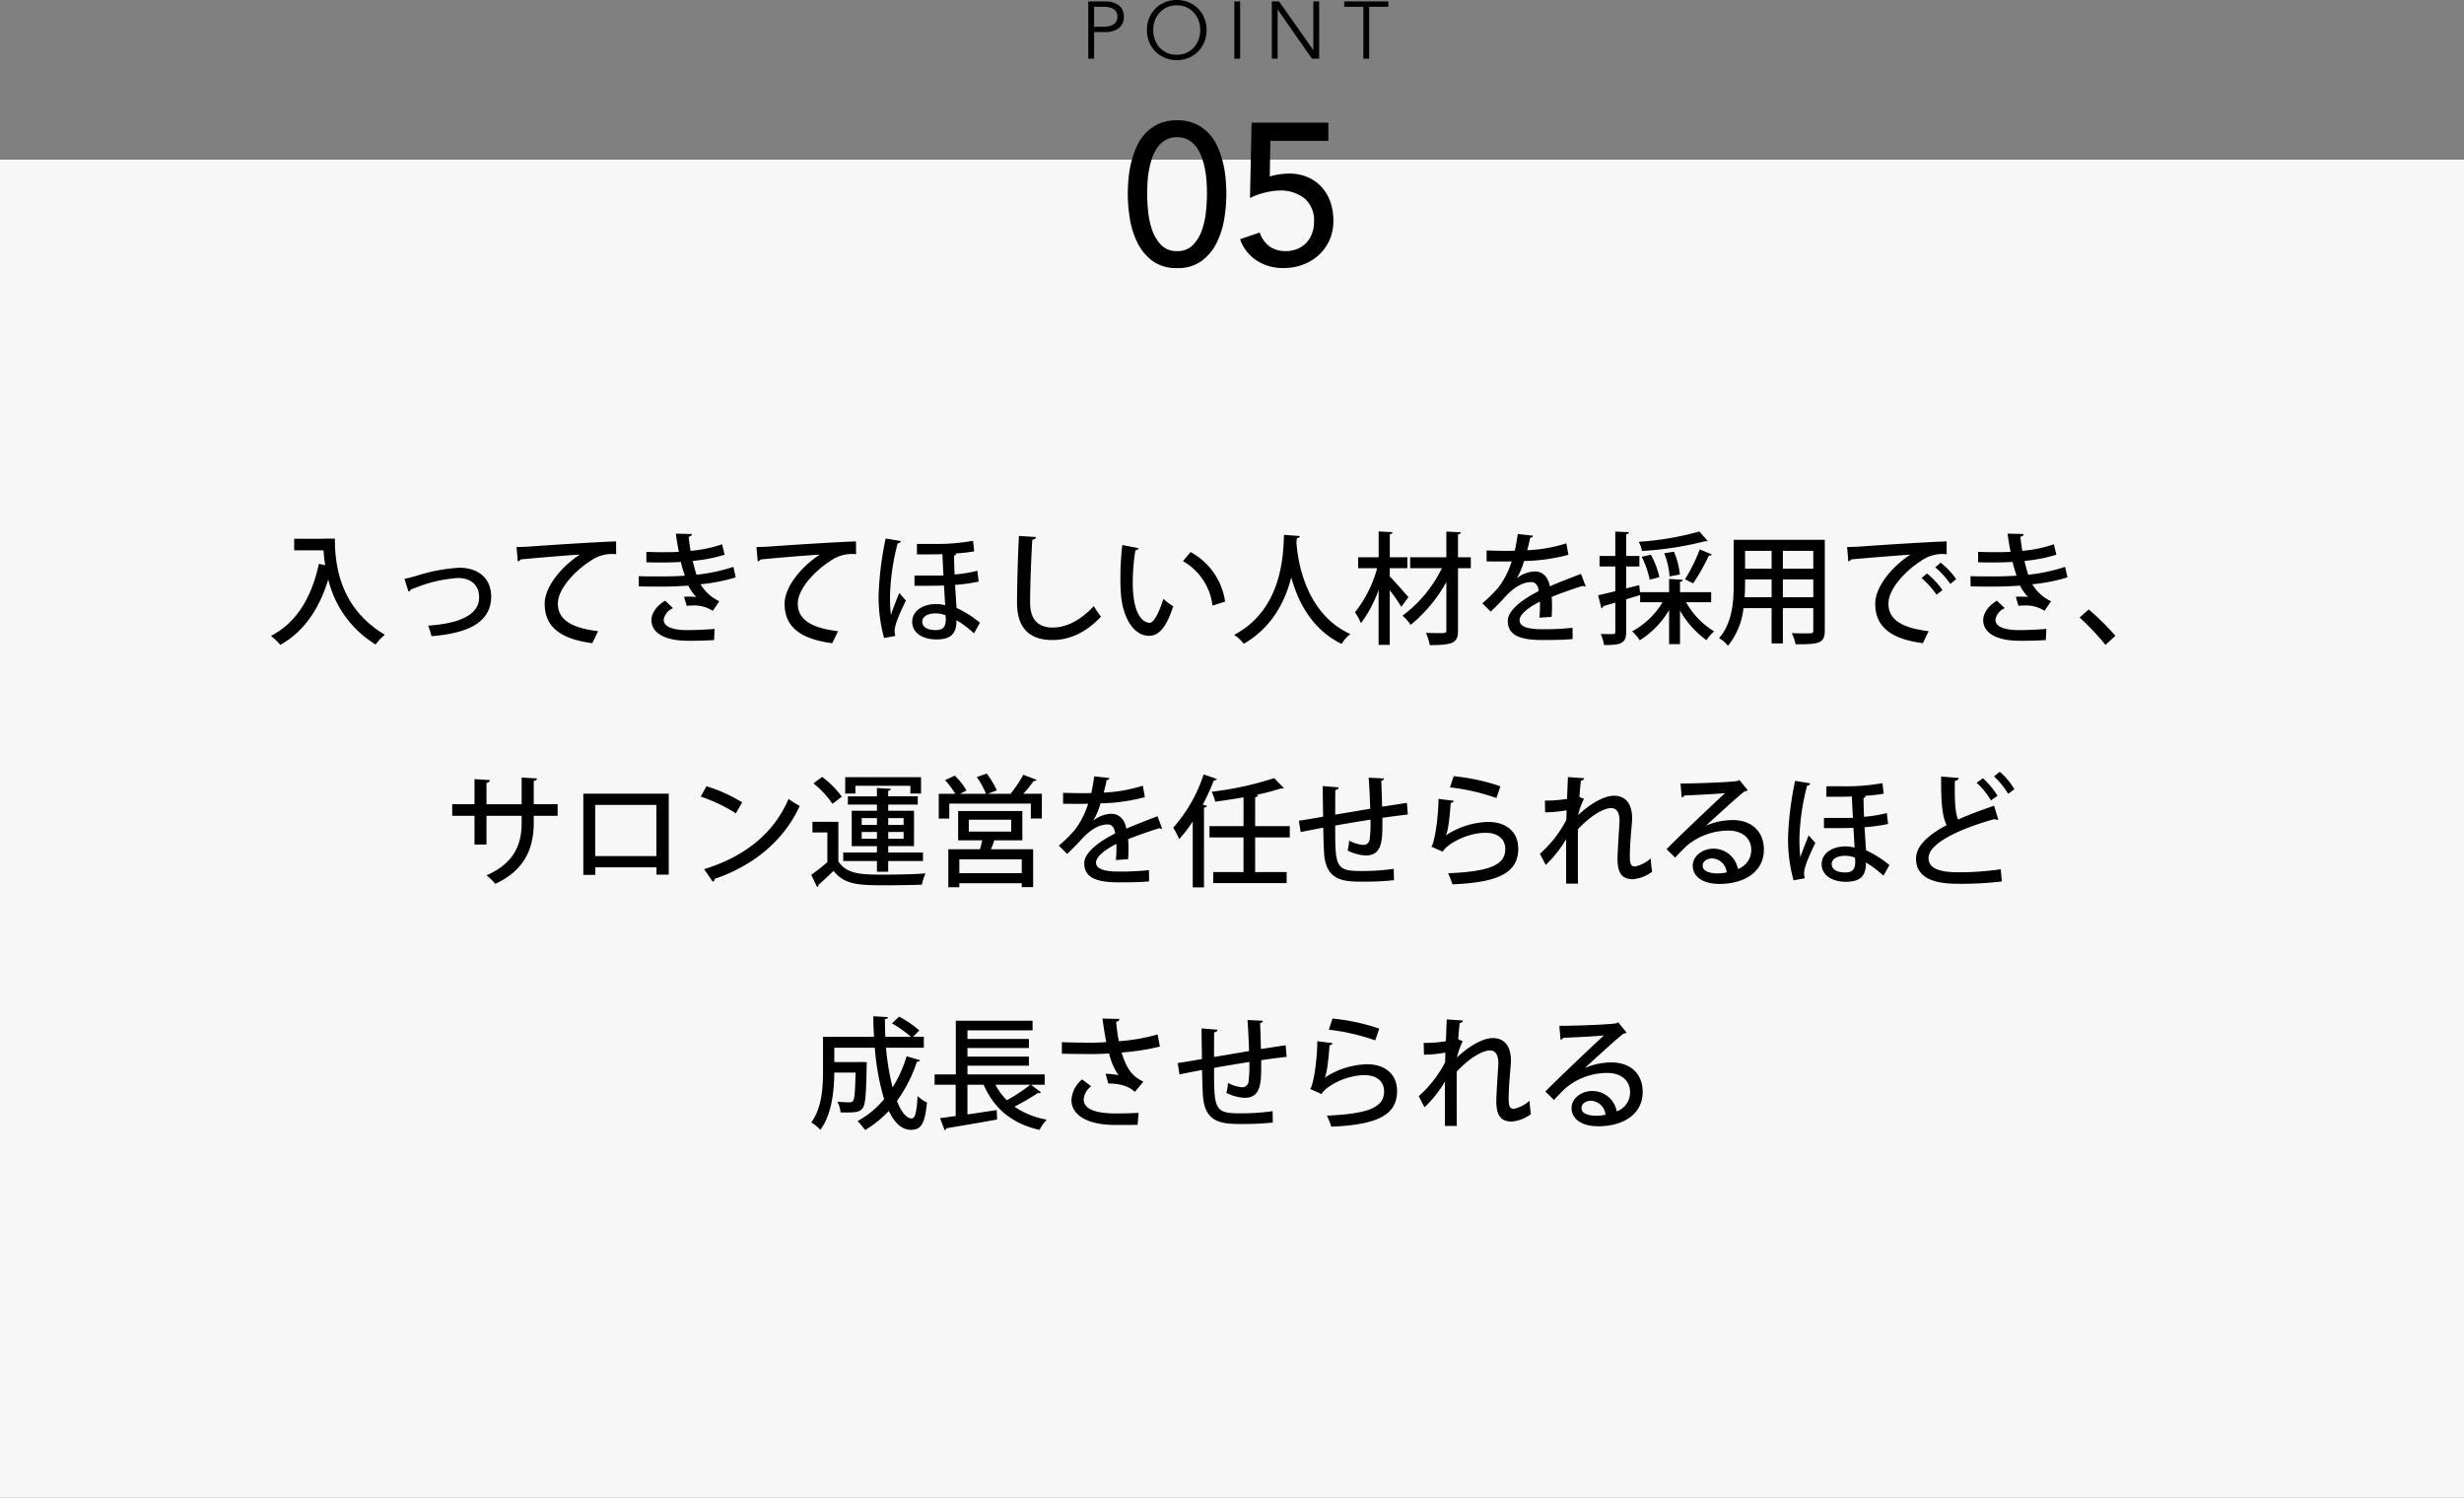 <svg xmlns="http://www.w3.org/2000/svg" width="488" height="296.616" viewBox="0 0 488 296.616">
  <rect x="0" y="0" width="488" height="296.616" fill="#808080" stroke="none"/>
  <g id="price_point05" transform="translate(-716 -6356.384)">
    <rect id="長方形_2435" data-name="長方形 2435" width="488" height="265" transform="translate(716 6388)" fill="#f7f7f7"/>
    <path id="パス_13588" data-name="パス 13588" d="M-180-18.912h-5.736v2.3h5.808c.072.912.168,1.9.336,2.952l-1.248-.288c-1.44,6.672-4.44,11.688-9.5,14.28a13.312,13.312,0,0,1,1.872,1.776c4.7-2.664,7.7-7.128,9.48-12.96A20.806,20.806,0,0,0-169.608,2.04,10.86,10.86,0,0,1-167.784.1c-9.312-5.52-9.888-14.592-9.888-19.032H-180Zm16.9,10.464a.67.67,0,0,0,.48-.432c.408-.144,1.008-.36,1.512-.552a26.989,26.989,0,0,1,7.8-1.7c2.3,0,4.2,1.152,4.2,3.84,0,3.672-4.368,5.208-10.1,5.592a13.293,13.293,0,0,1,.672,2.088c6.72-.528,11.808-2.472,11.808-7.848,0-3.984-3-5.712-6.288-5.712a34.763,34.763,0,0,0-8.592,1.632c-.96.264-1.776.48-2.28.576Zm21.648-5.976a.92.92,0,0,0,.576-.384c2.616-.264,9.072-.816,11.712-.96-3.96,2.616-6.96,6.576-6.96,9.72,0,4.2,2.592,6.936,9.432,7.824L-125.544-.6c-5.592-.672-7.968-2.448-7.968-5.472,0-2.9,3.36-6.48,6.456-8.448a7.281,7.281,0,0,1,5.088-1.32l-.024-2.544c-3.6.1-14.832.84-17.28,1.032-.672.048-1.7.072-2.424.072Zm42.7,1.08a34.021,34.021,0,0,1-7.3,1.56,28.146,28.146,0,0,1-.744-2.736,30.662,30.662,0,0,0,6.312-1.224l-.5-2.064a26.559,26.559,0,0,1-6.24,1.3c-.168-.888-.288-1.9-.384-2.784.408-.1.648-.288.648-.552l-3.192-.072c.168,1.248.384,2.544.6,3.6-.912.072-2.3.072-3.456.072-.912,0-1.968-.024-2.976-.072v2.064c.672.024,1.44.048,2.232.048,2.472,0,3.816-.048,4.584-.12.216.912.576,2.064.792,2.736-1.44.1-3.192.144-4.512.144-1.368,0-3.24,0-4.608-.048l.024,2.016c1.512.048,3.36.048,4.656.048,1.488,0,3.408-.072,5.136-.192A9.156,9.156,0,0,0-106.1-7.368a14.834,14.834,0,0,0-1.56-.072c-.312,0-.6,0-.864.024l.528,1.8a9,9,0,0,1,1.152-.072,6.769,6.769,0,0,1,4.008,1.056l1.3-1.9a8.5,8.5,0,0,1-3.72-3.36,34.711,34.711,0,0,0,6.96-1.368ZM-107.088,1.3c1.992,0,3.432-.072,4.512-.144l.1-2.208c-1.584.144-3.816.24-5.568.24-2.688-.024-4.536-.648-4.512-2.088a3.006,3.006,0,0,1,1.848-2.256l-1.56-1.488c-1.392.816-2.712,2.28-2.712,3.84,0,2.736,2.976,4.056,6.96,4.1Zm13.152-15.72a.92.92,0,0,0,.576-.384c2.616-.264,9.072-.816,11.712-.96-3.96,2.616-6.96,6.576-6.96,9.72,0,4.2,2.592,6.936,9.432,7.824L-78.024-.6c-5.592-.672-7.968-2.448-7.968-5.472,0-2.9,3.36-6.48,6.456-8.448a7.281,7.281,0,0,1,5.088-1.32l-.024-2.544c-3.6.1-14.832.84-17.28,1.032-.672.048-1.7.072-2.424.072ZM-66.672.336a4.073,4.073,0,0,1-.144-1.008c0-1.368,1.416-4.32,2.232-6L-65.9-8.16c-.528,1.272-1.368,3.432-1.656,4.344a31.929,31.929,0,0,1-.168-4.1A45.243,45.243,0,0,1-66.216-18a.67.67,0,0,0,.648-.456l-3.024-.5A63.649,63.649,0,0,0-69.984-7.9,30.194,30.194,0,0,0-68.9.744ZM-62.4-15.816h3.144c.6,0,1.3-.024,1.9-.048.048,1.128.12,2.664.216,4.224-.6.024-1.2.024-1.8.024H-62.88V-9.6c.336,0,3.528.048,5.832-.048.1,1.32.168,2.88.24,3.912a7.727,7.727,0,0,0-1.8-.24c-2.472,0-4.728,1.248-4.728,3.528,0,2.184,2.064,3.48,4.776,3.48,2.376,0,4.056-.72,3.984-3.816A20.609,20.609,0,0,1-51.1-.168L-49.92-2.28a21.583,21.583,0,0,0-4.632-2.928c-.072-1.056-.192-2.9-.288-4.56a35.716,35.716,0,0,0,4.656-.648l-.24-2.16a27.2,27.2,0,0,1-4.512.744c-.048-.912-.12-2.712-.1-3.744a.5.5,0,0,0,.432-.36l-.384-.048a30.735,30.735,0,0,0,3.936-.432l-.24-2.088a40.484,40.484,0,0,1-7.872.624H-62.4Zm5.664,12.072c.024.312.048.576.048.744,0,1.488-.456,2.184-1.992,2.184s-2.664-.552-2.664-1.656c0-1.08,1.152-1.656,2.712-1.656A5.345,5.345,0,0,1-56.736-3.744Zm14.544-15.72c-.192,2.928-.384,10.128-.384,13.248,0,4.632,2.136,7.368,7.008,7.368,3.456,0,6.72-1.536,9.624-4.632A15.128,15.128,0,0,1-27.36-5.568C-30.1-2.64-32.9-1.32-35.544-1.32c-2.784,0-4.44-1.56-4.44-4.9,0-3.528.24-9.48.432-12.5.48-.048.7-.24.744-.528Zm20.472,1.8a55.917,55.917,0,0,0-.384,6.6c0,1.056.024,2.064.1,2.976.264,4.2,2.208,8.4,5.592,8.4,1.872,0,3.408-1.584,4.776-5.856a11.635,11.635,0,0,1-1.968-1.464c-.672,2.3-1.8,4.728-2.688,4.752-1.224,0-3.36-1.416-3.36-7.944a38.765,38.765,0,0,1,.528-6.432.668.668,0,0,0,.648-.408ZM-1.368-6.456a13.281,13.281,0,0,0-6.84-9.816l-1.512,1.8A11.68,11.68,0,0,1-3.864-5.664ZM10.3-19.68C10.128-16.464,10.272-5.064.432.12A8.02,8.02,0,0,1,2.328,1.9C8.04-1.392,10.584-6.7,11.736-11.256c1.3,4.728,4.056,10.32,9.984,13.176A6.519,6.519,0,0,1,23.448-.024C14.52-4.1,13.032-14.5,12.768-18.12l.072-.888c.36-.072.576-.192.6-.432Zm20.952,6.6h3.48v-2.16h-3.48V-19.8c.384-.072.528-.192.552-.408l-2.76-.144v5.112H24.984v2.16h3.768A24.3,24.3,0,0,1,24.36-4.344a11,11,0,0,1,1.176,2.16,24.022,24.022,0,0,0,3.5-6.624V2.112h2.208V-8.712a30.968,30.968,0,0,1,2.28,3.288l1.416-1.92c-.552-.648-2.88-3.288-3.7-4.1ZM44.76-15.24v-4.536c.384-.048.528-.192.576-.408l-2.88-.144v5.088H35.28v2.16h6.288a25.518,25.518,0,0,1-7.8,9.408,8.208,8.208,0,0,1,1.608,1.824,29.122,29.122,0,0,0,7.08-8.5V-.816c0,.6-.072.6-1.632.6-.672,0-1.536-.024-2.424-.048a10.5,10.5,0,0,1,.768,2.424c4.9,0,5.592-.552,5.592-2.976V-13.08H47.3v-2.16Zm24.36,3.288c-1.848.72-4.224,1.608-6.168,2.472-.336-1.9-1.464-2.952-2.952-2.952a5.987,5.987,0,0,0-3.576,1.344H56.4A13.771,13.771,0,0,0,57.84-14.5a36.73,36.73,0,0,0,8.784-1.224L66.216-18a29.477,29.477,0,0,1-7.752,1.368c.216-.792.408-1.584.576-2.448.312-.048.528-.192.576-.432l-3.024-.336c-.168,1.272-.36,2.28-.576,3.312l-1.464.024c-1.008,0-2.712-.024-4.128-.072v2.16c1.2.024,2.9.024,3.864.024l1.1-.024a16.535,16.535,0,0,1-2.64,5.184,27.968,27.968,0,0,1-3.168,3.12L51.24-4.488c1.056-.984,1.968-1.92,2.592-2.616,2.04-2.3,3.792-3.216,5.472-3.216.84,0,1.32.7,1.44,1.776-3.48,1.776-6.12,3.888-6.12,5.9,0,2.736,2.184,3.792,6.792,3.792,2.616,0,4.7-.048,6.048-.192L67.44-1.272a53.371,53.371,0,0,1-6,.288c-3,0-4.488-.576-4.488-1.776,0-1.176,1.776-2.568,4.032-3.7a24.693,24.693,0,0,1-.1,3.192l2.424-.168q.072-1.188.072-2.16,0-1.008-.072-1.8c1.9-.768,4.392-1.632,6.192-2.184a.809.809,0,0,0,.408.12.3.3,0,0,0,.144-.024ZM94.9-8.328H88.728v-2.064c.36-.048.528-.168.552-.384l-2.712-.168v2.616H80.832l.024.168h-.024L80.64-9.72l-2.568.648v-4.344h2.616V-15.5H78.072v-4.3c.384-.048.528-.192.552-.408l-2.712-.12V-15.5h-3.12v2.088h3.12v4.9c-1.3.312-2.472.6-3.408.792l.648,2.568a.485.485,0,0,0,.384-.408l2.376-.7V-.48c0,.336-.1.456-.432.456h-.936c-.432,0-.96,0-1.512-.024a8.969,8.969,0,0,1,.648,2.184c3.48.048,4.392-.384,4.392-2.616V-6.912c.912-.288,1.848-.552,2.76-.84v1.416h4.44a15.565,15.565,0,0,1-6.024,5.76A9.851,9.851,0,0,1,80.76,1.2a17.429,17.429,0,0,0,5.808-6V1.968h2.16V-4.68A18.638,18.638,0,0,0,93.96,1.176,8.167,8.167,0,0,1,95.5-.552a15.748,15.748,0,0,1-5.568-5.784H94.9ZM81.144-15.336A18.357,18.357,0,0,1,82.728-10.8l1.92-.5a17.66,17.66,0,0,0-1.68-4.44Zm11.424-5.016a57.165,57.165,0,0,1-12,2.04,6.849,6.849,0,0,1,.624,1.824,64.561,64.561,0,0,0,12.456-1.92c.408,0,.456,0,.552-.072ZM92.64-16.8a33.236,33.236,0,0,1-2.928,5.928c.024,0,1.608.792,1.632.792a40.966,40.966,0,0,0,3.1-5.5c.312.024.5-.048.6-.216Zm-7.032.768a15.443,15.443,0,0,1,1.056,4.584l2.04-.384a15.525,15.525,0,0,0-1.176-4.512ZM99.36-18.7V-9.96c0,3.432-.24,7.752-2.9,10.728A7.156,7.156,0,0,1,98.232,2.28,14.2,14.2,0,0,0,101.3-5.16h5.568V1.824H109.1V-5.16h6.024V-.768c0,.6-.072.6-1.656.6-.72,0-1.68,0-2.616-.048a8.635,8.635,0,0,1,.768,2.208c4.7.048,5.784-.24,5.784-2.736V-18.7Zm7.512,5.712h-5.256v-3.528h5.256Zm2.232,0v-3.528h6.024v3.528Zm-7.488,2.136h5.256V-7.32H101.52c.072-.912.1-1.8.1-2.616Zm7.488,0h6.024V-7.32H109.1Zm12.96-3.576a.92.92,0,0,0,.576-.384c2.616-.264,8.9-.744,11.712-.96-3.96,2.616-6.96,6.576-6.96,9.72,0,4.2,2.592,6.936,9.432,7.824L137.976-.6c-5.592-.672-7.968-2.448-7.968-5.472,0-2.9,3.36-6.48,6.456-8.448a7.281,7.281,0,0,1,5.088-1.32l-.024-2.544c-3.6.1-14.832.84-17.28,1.032-.672.048-1.7.072-2.424.072Zm17.208,1.176a17.176,17.176,0,0,1,3,3.288l1.152-.936a14.482,14.482,0,0,0-3.072-3.264Zm-2.712,2.136a16.709,16.709,0,0,1,2.976,3.288l1.176-.912a15.8,15.8,0,0,0-3.072-3.288ZM165-13.344a34.021,34.021,0,0,1-7.3,1.56,28.146,28.146,0,0,1-.744-2.736,30.663,30.663,0,0,0,6.312-1.224l-.5-2.064a26.559,26.559,0,0,1-6.24,1.3c-.168-.888-.288-1.9-.384-2.784.408-.1.648-.288.648-.552L153.6-19.92c.168,1.248.384,2.544.6,3.6-.912.072-2.3.072-3.456.072-.912,0-1.968-.024-2.976-.072v2.064c.672.024,1.44.048,2.232.048,2.472,0,3.816-.048,4.584-.12.216.912.576,2.064.792,2.736-1.44.1-3.192.144-4.512.144-1.368,0-3.24,0-4.608-.048l.024,2.016c1.512.048,3.36.048,4.656.048,1.488,0,3.408-.072,5.136-.192a9.157,9.157,0,0,0,1.584,2.256,14.834,14.834,0,0,0-1.56-.072c-.312,0-.6,0-.864.024l.528,1.8a9,9,0,0,1,1.152-.072,6.769,6.769,0,0,1,4.008,1.056l1.3-1.9a8.5,8.5,0,0,1-3.72-3.36,34.711,34.711,0,0,0,6.96-1.368ZM156.672,1.3c1.992,0,3.432-.072,4.512-.144l.1-2.208c-1.584.144-3.816.24-5.568.24-2.688-.024-4.536-.648-4.512-2.088a3.006,3.006,0,0,1,1.848-2.256l-1.56-1.488c-1.392.816-2.712,2.28-2.712,3.84,0,2.736,2.976,4.056,6.96,4.1ZM167.88-3.312a51.093,51.093,0,0,1,5.112,5.424l1.968-1.8A51.8,51.8,0,0,0,169.68-4.9ZM-133.56,33.672h-4.728V29.064c.432-.072.624-.264.648-.5l-3.048-.168v5.28h-6.96V29.448c.432-.072.648-.312.672-.552l-3.048-.192v4.968h-4.416v2.3h4.416v5.688h2.376V35.976h6.96v1.368c0,3.912-1.152,7.872-6.96,10.416a13.033,13.033,0,0,1,1.752,1.68c6.048-2.808,7.608-7.32,7.608-12.144v-1.32h4.728Zm5.088-2.088v16.08h2.376V46.176h12.12v1.44h2.424V31.584Zm2.352,12.36V33.816H-114V43.944Zm20.9-11.784a32.87,32.87,0,0,1,6.96,3.312l1.248-2.16a29.642,29.642,0,0,0-7.08-3.192Zm2.4,16.872a.768.768,0,0,0,.384-.576c8.04-2.76,13.848-7.9,16.824-14.448a16,16,0,0,1-2.208-1.392c-2.832,6.624-8.448,11.376-16.728,13.92Zm34.728-1.992V44.928H-61.2v-1.7h-6.888V41.976h5.112V34.968h-5.112V33.744h5.856V32.112h-5.856v-1.1c.36-.048.5-.192.528-.384l-2.76-.168v1.656h-5.76v1.632h5.76v1.224h-4.992v7.008h4.992v1.248h-6.672v1.7h6.672V47.04ZM-70.32,36.432v1.344h-3.024V36.432Zm5.28,1.344h-3.048V36.432h3.048Zm-8.3,1.392h3.024v1.344h-3.024Zm5.256,1.344V39.168h3.048v1.344ZM-63.7,30.024V31.56h2.112V28.32H-76.608v3.24h2.016V30.024Zm-19.2-.48A18.224,18.224,0,0,1-79.128,33.6l1.848-1.416a17.592,17.592,0,0,0-3.888-3.912Zm-.192,7.608v2.112h2.952v5.88a38.321,38.321,0,0,1-3.192,2.52l1.176,2.424a.451.451,0,0,0,.264-.456c.888-.768,1.944-1.752,2.976-2.76,2.232,2.856,5.256,2.856,10.488,2.856,2.472,0,5.208-.048,7.008-.12a10.571,10.571,0,0,1,.72-2.232c-2.112.168-5.424.24-8.184.24-4.248,0-7.44,0-9.072-2.64V37.152Zm41.568-2.136H-54.24v5.808h4.776c-.12.576-.288,1.224-.456,1.776h-6.264v7.512H-54V49.32h12.36v.768h2.256V42.6h-8.352a18.17,18.17,0,0,0,.648-1.776h5.568Zm.192-7.176a23.79,23.79,0,0,1-2.52,3.744l.048.024h-4.56l1.776-.672A16.718,16.718,0,0,0-48.576,27.6l-1.968.7a16.437,16.437,0,0,1,1.824,3.312h-5.16l1.3-.648a13.184,13.184,0,0,0-2.328-2.952l-1.92.888a18.213,18.213,0,0,1,2.04,2.712H-58.08v4.9h2.088V33.552H-39.84V36.5h2.184v-4.9h-3.672a24.779,24.779,0,0,0,2.04-2.52c.312,0,.5-.072.6-.24Zm-2.4,8.9V39.1h-8.4V36.744ZM-54,47.328V44.592h12.36v2.736Zm39.24-11.28c-1.848.72-4.224,1.608-6.168,2.472-.336-1.9-1.464-2.952-2.952-2.952a5.987,5.987,0,0,0-3.576,1.344h-.024A13.771,13.771,0,0,0-26.04,33.5a36.73,36.73,0,0,0,8.784-1.224L-17.664,30a29.477,29.477,0,0,1-7.752,1.368c.216-.792.408-1.584.576-2.448.312-.048.528-.192.576-.432l-3.024-.336c-.168,1.272-.36,2.28-.576,3.312l-1.464.024c-1.008,0-2.712-.024-4.128-.072v2.16c1.2.024,2.9.024,3.864.024l1.1-.024a16.535,16.535,0,0,1-2.64,5.184A27.968,27.968,0,0,1-34.3,41.88l1.656,1.632c1.056-.984,1.968-1.92,2.592-2.616,2.04-2.3,3.792-3.216,5.472-3.216.84,0,1.32.7,1.44,1.776-3.48,1.776-6.12,3.888-6.12,5.9,0,2.736,2.184,3.792,6.792,3.792,2.616,0,4.7-.048,6.048-.192l-.024-2.232a53.372,53.372,0,0,1-6,.288c-3,0-4.488-.576-4.488-1.776,0-1.176,1.776-2.568,4.032-3.7a24.693,24.693,0,0,1-.1,3.192l2.424-.168q.072-1.188.072-2.16,0-1.008-.072-1.8c1.9-.768,4.392-1.632,6.192-2.184a.809.809,0,0,0,.408.12.3.3,0,0,0,.144-.024Zm6.984,14.088h2.232V34.344c.36-.024.528-.168.576-.36l-.816-.216A45.721,45.721,0,0,0-3.6,28.944a.626.626,0,0,0,.624-.264l-2.64-.912a29.923,29.923,0,0,1-6.024,10.56,16.8,16.8,0,0,1,1.176,2.256A27.674,27.674,0,0,0-7.776,37.1Zm19.224-12.12H4.584V32.28c.384-.048.552-.192.576-.408L4.7,31.848a46.43,46.43,0,0,0,4.992-1.3.816.816,0,0,0,.24.024.469.469,0,0,0,.336-.1l-1.92-1.968A63.718,63.718,0,0,1-4.032,31.2a8.361,8.361,0,0,1,.7,1.968c1.824-.24,3.744-.528,5.616-.864v5.712H-4.464v2.232H2.28v6.864h-6V49.3H10.824V47.112H4.584V40.248h6.864ZM29.784,36.36c1.9-.264,3.7-.5,5.04-.648l-.192-2.3c-1.32.192-3.1.48-4.9.744-.048-1.68-.1-3.576-.168-5.112.36-.12.528-.24.528-.48l-3.024-.144c.144,1.824.24,4.128.312,6.144l-6.936,1.176c0-1.7,0-3.576.024-4.872.432-.1.624-.24.672-.528l-3.168-.264c0,1.7.048,3.984.072,6.072-1.656.288-3.624.624-4.8.792l.36,2.256c1.08-.24,3.024-.6,4.464-.888.048,2.112.1,4.08.192,5.328.456,5.256,3.936,5.376,7.7,5.376a56.255,56.255,0,0,0,6.12-.288l-.048-2.256a42.565,42.565,0,0,1-6.384.432c-.48,0-.912,0-1.272-.024-3.936-.144-3.936-1.68-3.936-8.976,1.944-.36,4.488-.768,6.984-1.176a25.006,25.006,0,0,1-.168,4.008,1.244,1.244,0,0,1-1.224,1.008,7.039,7.039,0,0,1-2.832-.864A11.273,11.273,0,0,1,22.9,42.84a8.671,8.671,0,0,0,3.624.984c3.264,0,3.264-3.144,3.264-6.576Zm13.392-6.024a41.539,41.539,0,0,1,9.192,2.112l.792-2.328A40.46,40.46,0,0,0,43.9,28.128Zm-2.28,2.28c-.048,4.536-.912,9.024-1.416,9.456l2.256,1.008c.792-1.488,4.752-3.744,8.5-3.744,2.472,0,3.912,1.272,3.888,3.264-.024,3.144-3.168,4.392-11.328,4.752a17.113,17.113,0,0,1,.864,2.184c9.432-.36,12.984-2.472,13.032-6.984.024-3.456-2.424-5.376-5.976-5.376A16.011,16.011,0,0,0,42.36,39.84h-.024c.384-.552.744-3,.984-6.432A.684.684,0,0,0,43.944,33Zm25.464,0a25.529,25.529,0,0,1-4.392.336l.048,2.328a25.1,25.1,0,0,0,4.248-.408c-.024.7-.024,1.248-.048,1.9a23.078,23.078,0,0,1-5.232,6.72L62.136,45.7a23.71,23.71,0,0,0,4.032-5.088v8.784H68.52C68.5,47.976,68.5,43.608,68.5,38.64c2.352-2.544,5.016-4.2,6.6-4.2,1.032,0,1.656.816,1.656,2.592,0,.072-.408,6.192-.408,7.368,0,2.784.768,4.128,3.072,4.128a7.428,7.428,0,0,0,3.792-1.488c-.1-.5-.264-1.992-.288-2.64a6.723,6.723,0,0,1-3.1,1.608c-.912,0-1.032-.72-1.032-2.136,0-1.536.192-4.056.408-6.48.024-.312.048-.624.048-.912,0-2.856-1.272-4.488-3.6-4.488-1.872,0-4.536,1.44-7.1,3.84a15.473,15.473,0,0,1,1.152-3.24l-.888-.336c.048-.888.168-2.232.288-3.24q.612-.108.648-.5L66.528,28.3ZM93.888,37.9c1.944-1.752,6.12-5.616,7.584-6.744a1.415,1.415,0,0,0,.672-.264l-1.656-2.016-.36.192c-1.656.264-8.136.5-11.3.5l.24,2.76a.758.758,0,0,0,.528-.384c2.3-.1,6.792-.312,8.064-.48-3.24,3-9.7,9.144-11.592,11.112l1.7,1.68c.624-.7,1.584-1.68,2.208-2.28A12.861,12.861,0,0,1,98.328,38.9c2.712,0,4.512,1.488,4.512,3.816a3.988,3.988,0,0,1-2.64,3.792,4.91,4.91,0,0,0-4.848-4.032c-2.232,0-4.1,1.512-4.1,3.36,0,2.28,2.16,3.624,5.28,3.624,5.016,0,8.808-2.448,8.808-6.792,0-3.648-2.472-5.856-6.192-5.856a13.569,13.569,0,0,0-5.256,1.1Zm-.672,7.944c0-.888.912-1.44,1.92-1.44a3.034,3.034,0,0,1,2.832,2.784,10.879,10.879,0,0,1-1.8.192C94.872,47.376,93.216,47.064,93.216,45.84Zm20.232,2.5a4.073,4.073,0,0,1-.144-1.008c0-1.368,1.416-4.32,2.232-6l-1.32-1.488c-.528,1.272-1.368,3.432-1.656,4.344a31.929,31.929,0,0,1-.168-4.1A45.243,45.243,0,0,1,113.9,30a.67.67,0,0,0,.648-.456l-3.024-.5A63.649,63.649,0,0,0,110.136,40.1a30.194,30.194,0,0,0,1.08,8.64Zm4.272-16.152h3.144c.6,0,1.3-.024,1.9-.048.048,1.128.12,2.664.216,4.224-.6.024-1.2.024-1.8.024H117.24V38.4c.336,0,3.528.048,5.832-.048.1,1.32.168,2.88.24,3.912a7.727,7.727,0,0,0-1.8-.24c-2.472,0-4.728,1.248-4.728,3.528,0,2.184,2.064,3.48,4.776,3.48,2.376,0,4.056-.72,3.984-3.816a20.609,20.609,0,0,1,3.48,2.616L130.2,45.72a21.583,21.583,0,0,0-4.632-2.928c-.072-1.056-.192-2.9-.288-4.56a35.717,35.717,0,0,0,4.656-.648l-.24-2.16a27.194,27.194,0,0,1-4.512.744c-.048-.912-.12-2.712-.1-3.744a.5.5,0,0,0,.432-.36l-.384-.048a30.736,30.736,0,0,0,3.936-.432l-.24-2.088a40.484,40.484,0,0,1-7.872.624h-3.24Zm5.664,12.072c.024.312.048.576.048.744,0,1.488-.456,2.184-1.992,2.184s-2.664-.552-2.664-1.656c0-1.08,1.152-1.656,2.712-1.656A5.345,5.345,0,0,1,123.384,44.256Zm27.528-16.1a15.581,15.581,0,0,1,2.808,3.456l1.224-.912a13.449,13.449,0,0,0-2.88-3.456Zm.024,5.808c-2.544.864-4.992,1.776-7.128,2.736-.6-1.368-.7-3.864-.648-7.656.5-.048.72-.264.768-.576l-3.48-.288c-.048,5.28.24,8.016,1.1,9.624-3.672,1.944-6.1,4.128-6.072,6.7.048,3.792,3.6,4.92,8.256,4.92a70.035,70.035,0,0,0,8.736-.456l-.216-2.424a57.294,57.294,0,0,1-8.424.6c-3.648,0-5.856-.744-5.88-2.784-.024-2.9,5.88-5.736,13.056-7.752a1.115,1.115,0,0,0,.552.144.665.665,0,0,0,.216-.024Zm-3.456-4.536a14.335,14.335,0,0,1,2.832,3.48l1.3-.912a15.327,15.327,0,0,0-2.9-3.48ZM-61.032,81.912V79.728h-2.136l1.248-1.248a21.6,21.6,0,0,0-4.008-2.736l-1.416,1.344a22.323,22.323,0,0,1,3.744,2.64h-5.064c-.048-1.152-.072-2.328-.072-3.48.408-.048.6-.192.6-.408l-2.9-.168c0,1.344.048,2.712.144,4.056H-81V86.52c0,3.144-.192,7.272-2.328,10.176a8.9,8.9,0,0,1,1.8,1.464c2.3-3.048,2.736-7.848,2.76-11.328h4.224c-.1,3.792-.216,5.232-.5,5.592a.82.82,0,0,1-.744.288c-.408,0-1.344-.024-2.376-.12a5.118,5.118,0,0,1,.624,2.112c.48.024.96.024,1.392.024,2.064,0,2.544-.264,3-.864.552-.7.7-2.808.792-8.376.024-.24.024-.528.024-.72l-1.176-.048-.5.024h-4.752V81.912h8.016A48.546,48.546,0,0,0-68.9,92.088a17.854,17.854,0,0,1-5.256,4.344,17.155,17.155,0,0,1,1.488,1.776,21.056,21.056,0,0,0,4.7-3.792c1.176,2.448,2.568,3.744,4.416,3.744,1.968,0,2.736-1.176,3.144-5.424a6.318,6.318,0,0,1-1.872-1.272c-.144,3.168-.48,4.44-1.152,4.44-1.08,0-2.088-1.32-2.928-3.456a28.236,28.236,0,0,0,3.96-7.776c.336,0,.552-.1.624-.288l-2.664-.792a24.916,24.916,0,0,1-2.784,6.168,49.087,49.087,0,0,1-1.3-7.848Zm23.928,7.32v-2.04H-52.392V85.464h12.168v-1.8H-52.392v-1.7h12.168v-1.8H-52.392v-1.7H-39.5v-1.9H-54.7V87.192h-4.2v2.04h4.176v6.192l-3.1.432.912,2.376a.531.531,0,0,0,.36-.384c2.472-.408,6.36-1.056,10.032-1.728l-.072-1.872c-1.944.288-3.936.6-5.808.864v-5.88h3.216c2.04,4.68,5.544,7.68,11.064,8.952a8.709,8.709,0,0,1,1.44-2.04,16.123,16.123,0,0,1-6.408-2.568,47.051,47.051,0,0,0,4.656-2.712.726.726,0,0,0,.624-.12l-2.016-1.512Zm-2.832,0A34.032,34.032,0,0,1-44.592,92.3a11.805,11.805,0,0,1-2.256-3.072Zm25.2-9.96a38.008,38.008,0,0,1-7.68,1.344,37.968,37.968,0,0,1-.528-3.84c.408-.072.624-.288.648-.576l-3.36-.072c.24,1.7.48,3.336.768,4.656-.864.072-1.992.12-3,.12-2.52,0-4.416-.048-5.808-.1v2.28c1.584.048,4.32.072,5.784.072,1.32,0,2.568-.048,3.576-.12a12.349,12.349,0,0,0,1.848,4.3,19.319,19.319,0,0,0-2.544-.288l.528,1.944c2.832,0,4.248.744,5.28,1.656l1.68-2.04c-2.352-1.056-3.408-2.784-4.32-5.76a44.665,44.665,0,0,0,7.584-1.176ZM-18.5,94.8c-1.224.072-2.568.12-4.56.12-3.6,0-6.312-.72-6.312-2.784a3.521,3.521,0,0,1,1.488-2.592l-1.8-1.368A5.737,5.737,0,0,0-31.8,92.232c0,3.072,3.24,4.968,8.664,4.968,1.944,0,3.264,0,4.44-.024ZM5.784,84.36c1.9-.264,3.7-.5,5.04-.648l-.192-2.3c-1.32.192-3.1.48-4.9.744-.048-1.68-.1-3.576-.168-5.112.36-.12.528-.24.528-.48l-3.024-.144c.144,1.824.24,4.128.312,6.144l-6.936,1.176c0-1.7,0-3.576.024-4.872.432-.1.624-.24.672-.528l-3.168-.264c0,1.7.048,3.984.072,6.072-1.656.288-3.624.624-4.8.792l.36,2.256c1.08-.24,3.024-.6,4.464-.888.048,2.112.1,4.08.192,5.328.456,5.256,3.936,5.376,7.7,5.376a56.256,56.256,0,0,0,6.12-.288L8.04,94.464a42.565,42.565,0,0,1-6.384.432c-.48,0-.912,0-1.272-.024-3.936-.144-3.936-1.68-3.936-8.976,1.944-.36,4.488-.768,6.984-1.176a25.006,25.006,0,0,1-.168,4.008A1.244,1.244,0,0,1,2.04,89.736a7.039,7.039,0,0,1-2.832-.864A11.273,11.273,0,0,1-1.1,90.84a8.671,8.671,0,0,0,3.624.984c3.264,0,3.264-3.144,3.264-6.576Zm13.392-6.024a41.54,41.54,0,0,1,9.192,2.112l.792-2.328A40.461,40.461,0,0,0,19.9,76.128Zm-2.28,2.28c-.048,4.536-.912,9.024-1.416,9.456l2.256,1.008c.792-1.488,4.752-3.744,8.5-3.744,2.472,0,3.912,1.272,3.888,3.264-.024,3.144-3.168,4.392-11.328,4.752a17.113,17.113,0,0,1,.864,2.184c9.432-.36,12.984-2.472,13.032-6.984.024-3.456-2.424-5.376-5.976-5.376A16.011,16.011,0,0,0,18.36,87.84h-.024c.384-.552.744-3,.984-6.432A.684.684,0,0,0,19.944,81Zm25.464,0a25.529,25.529,0,0,1-4.392.336l.048,2.328a25.1,25.1,0,0,0,4.248-.408c-.024.7-.024,1.248-.048,1.9a23.078,23.078,0,0,1-5.232,6.72L38.136,93.7a23.71,23.71,0,0,0,4.032-5.088v8.784H44.52C44.5,95.976,44.5,91.608,44.5,86.64c2.352-2.544,5.016-4.2,6.6-4.2,1.032,0,1.656.816,1.656,2.592,0,.072-.408,6.192-.408,7.368,0,2.784.768,4.128,3.072,4.128a7.428,7.428,0,0,0,3.792-1.488c-.1-.5-.264-1.992-.288-2.64a6.723,6.723,0,0,1-3.1,1.608c-.912,0-1.032-.72-1.032-2.136,0-1.536.192-4.056.408-6.48.024-.312.048-.624.048-.912,0-2.856-1.272-4.488-3.6-4.488-1.872,0-4.536,1.44-7.1,3.84a15.474,15.474,0,0,1,1.152-3.24l-.888-.336c.048-.888.168-2.232.288-3.24q.612-.108.648-.5L42.528,76.3ZM69.888,85.9c1.944-1.752,6.12-5.616,7.584-6.744a1.415,1.415,0,0,0,.672-.264l-1.656-2.016-.36.192c-1.656.264-8.136.5-11.3.5l.24,2.76a.758.758,0,0,0,.528-.384c2.3-.1,6.792-.312,8.064-.48-3.24,3-9.7,9.144-11.592,11.112l1.7,1.68c.624-.7,1.584-1.68,2.208-2.28A12.861,12.861,0,0,1,74.328,86.9c2.712,0,4.512,1.488,4.512,3.816a3.988,3.988,0,0,1-2.64,3.792,4.91,4.91,0,0,0-4.848-4.032c-2.232,0-4.1,1.512-4.1,3.36,0,2.28,2.16,3.624,5.28,3.624,5.016,0,8.808-2.448,8.808-6.792,0-3.648-2.472-5.856-6.192-5.856a13.569,13.569,0,0,0-5.256,1.1Zm-.672,7.944c0-.888.912-1.44,1.92-1.44a3.034,3.034,0,0,1,2.832,2.784,10.879,10.879,0,0,1-1.8.192C70.872,95.376,69.216,95.064,69.216,93.84Z" transform="translate(960 6482)"/>
    <path id="パス_13587" data-name="パス 13587" d="M1.36-14.16q0-1.56.16-3.24a21.1,21.1,0,0,1,.58-3.3,17.51,17.51,0,0,1,1.12-3.1,9.138,9.138,0,0,1,1.8-2.58,8.446,8.446,0,0,1,2.6-1.76,8.627,8.627,0,0,1,3.5-.66,8.627,8.627,0,0,1,3.5.66,8.446,8.446,0,0,1,2.6,1.76,9.138,9.138,0,0,1,1.8,2.58,17.51,17.51,0,0,1,1.12,3.1,21.1,21.1,0,0,1,.58,3.3q.16,1.68.16,3.24a31.184,31.184,0,0,1-.4,4.8A16.52,16.52,0,0,1,19-4.6,10.055,10.055,0,0,1,16.02-.96,7.891,7.891,0,0,1,11.12.48,7.891,7.891,0,0,1,6.22-.96,10.055,10.055,0,0,1,3.24-4.6,16.52,16.52,0,0,1,1.76-9.36,31.184,31.184,0,0,1,1.36-14.16Zm3.84,0q0,1.4.18,3.32a16.308,16.308,0,0,0,.78,3.7A8.032,8.032,0,0,0,7.94-4.12a4.182,4.182,0,0,0,3.18,1.24A4.182,4.182,0,0,0,14.3-4.12a8.032,8.032,0,0,0,1.78-3.02,16.308,16.308,0,0,0,.78-3.7q.18-1.92.18-3.32,0-.96-.06-2.18a20.174,20.174,0,0,0-.28-2.48,16.345,16.345,0,0,0-.62-2.44,8.3,8.3,0,0,0-1.06-2.12,5.11,5.11,0,0,0-1.62-1.5,4.446,4.446,0,0,0-2.28-.56,4.446,4.446,0,0,0-2.28.56,5.11,5.11,0,0,0-1.62,1.5,8.3,8.3,0,0,0-1.06,2.12,16.345,16.345,0,0,0-.62,2.44,20.174,20.174,0,0,0-.28,2.48Q5.2-15.12,5.2-14.16ZM41.08-24.72H29.6l-.12,7.08a4.971,4.971,0,0,1,.8-.24q.52-.12,1.06-.2t1.06-.12q.52-.04.88-.04a9.268,9.268,0,0,1,3.62.68,7.993,7.993,0,0,1,2.78,1.92,8.485,8.485,0,0,1,1.78,2.96,11.137,11.137,0,0,1,.62,3.8,9.193,9.193,0,0,1-.78,3.84,8.973,8.973,0,0,1-2.14,2.96A9.481,9.481,0,0,1,36-.18a11.185,11.185,0,0,1-3.88.66A9.465,9.465,0,0,1,26.92-1,8.156,8.156,0,0,1,23.6-5.24l3.88-1.32a5.777,5.777,0,0,0,2.04,2.82,5.614,5.614,0,0,0,3.2.86,5.809,5.809,0,0,0,2.14-.4,5.078,5.078,0,0,0,1.76-1.14A5.437,5.437,0,0,0,37.8-6.24a6.418,6.418,0,0,0,.44-2.44,5.643,5.643,0,0,0-1.9-4.66,7.6,7.6,0,0,0-4.94-1.54,12.767,12.767,0,0,0-2.74.38,13.778,13.778,0,0,0-3.1,1.1l.32-14.92h15.2Z" transform="translate(938 6409)"/>
    <path id="パス_13586" data-name="パス 13586" d="M2.688-6.32H4.544a4.607,4.607,0,0,0,1.3-.16A2.423,2.423,0,0,0,6.7-6.9a1.547,1.547,0,0,0,.464-.624A2.07,2.07,0,0,0,7.312-8.3a2.027,2.027,0,0,0-.144-.76A1.608,1.608,0,0,0,6.7-9.7a2.257,2.257,0,0,0-.856-.424,4.836,4.836,0,0,0-1.3-.152H2.688ZM1.536-11.328h3.3a4.442,4.442,0,0,1,2.728.752,2.661,2.661,0,0,1,1,2.272,2.683,2.683,0,0,1-1,2.28,4.408,4.408,0,0,1-2.728.76H2.688V0H1.536ZM23.712-5.664a5.456,5.456,0,0,0-.32-1.864,4.717,4.717,0,0,0-.92-1.56,4.431,4.431,0,0,0-1.464-1.072,4.594,4.594,0,0,0-1.952-.4,4.594,4.594,0,0,0-1.952.4A4.431,4.431,0,0,0,15.64-9.088a4.717,4.717,0,0,0-.92,1.56,5.456,5.456,0,0,0-.32,1.864A5.456,5.456,0,0,0,14.72-3.8a4.717,4.717,0,0,0,.92,1.56A4.431,4.431,0,0,0,17.1-1.168a4.594,4.594,0,0,0,1.952.4,4.594,4.594,0,0,0,1.952-.4A4.431,4.431,0,0,0,22.472-2.24a4.717,4.717,0,0,0,.92-1.56A5.456,5.456,0,0,0,23.712-5.664Zm1.248,0a6.2,6.2,0,0,1-.448,2.384,5.689,5.689,0,0,1-1.24,1.88A5.71,5.71,0,0,1,21.4-.16a6.057,6.057,0,0,1-2.344.448A6.057,6.057,0,0,1,16.712-.16,5.71,5.71,0,0,1,14.84-1.4,5.689,5.689,0,0,1,13.6-3.28a6.2,6.2,0,0,1-.448-2.384A6.2,6.2,0,0,1,13.6-8.048a5.689,5.689,0,0,1,1.24-1.88,5.71,5.71,0,0,1,1.872-1.24,6.057,6.057,0,0,1,2.344-.448,6.057,6.057,0,0,1,2.344.448,5.71,5.71,0,0,1,1.872,1.24,5.689,5.689,0,0,1,1.24,1.88A6.2,6.2,0,0,1,24.96-5.664ZM31.616,0H30.464V-11.328h1.152ZM46.08-1.728h.032v-9.6h1.152V0h-1.44L39.072-9.7H39.04V0H37.888V-11.328h1.44ZM57.168,0H56.016V-10.272H52.224v-1.056H60.96v1.056H57.168Z" transform="translate(930 6368)"/>
  </g>
</svg>
